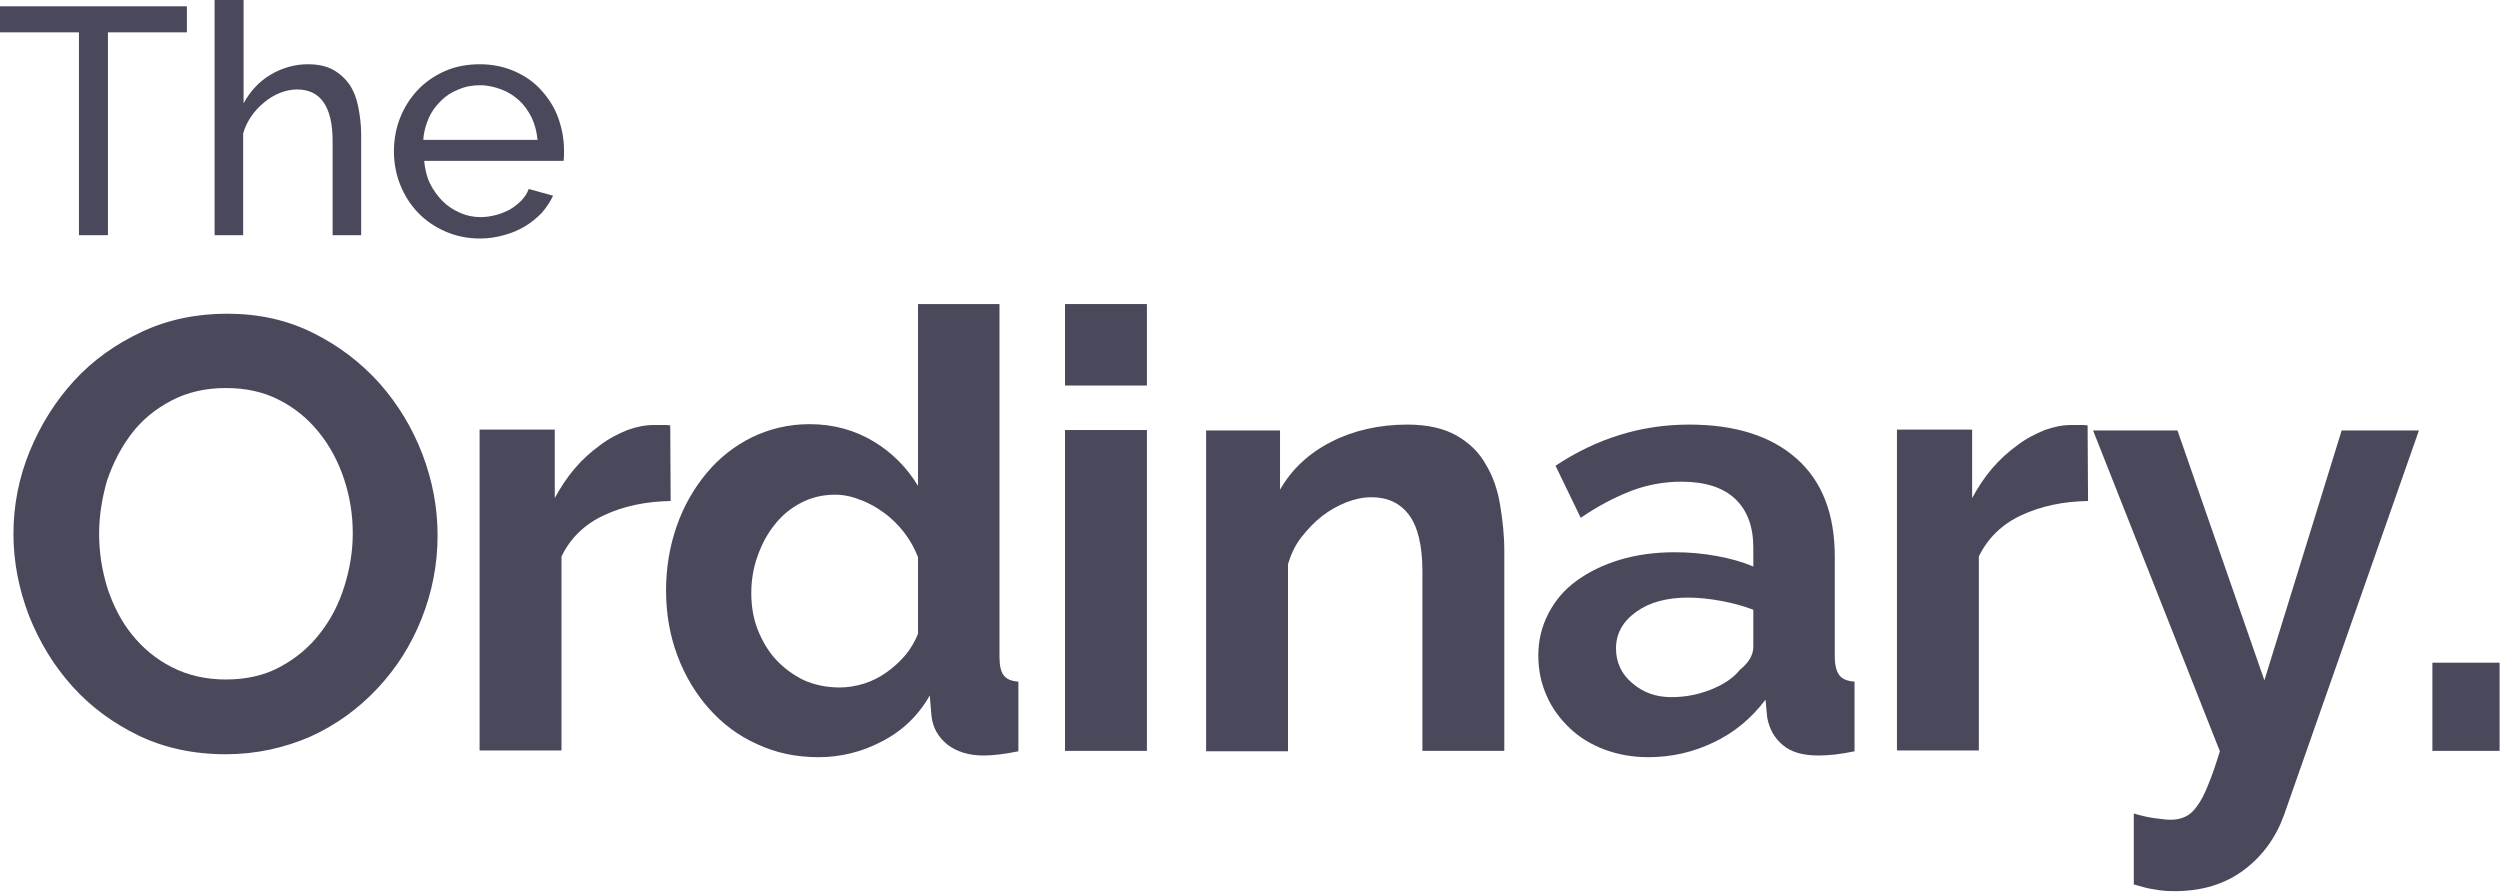 <svg width="143" height="51" viewBox="0 0 143 51" fill="none" xmlns="http://www.w3.org/2000/svg">
<g clip-path="url(#clip0_1017_2438)">
<path d="M10.69 1.85H6.174V13.452H4.516V1.85H0V0.36H10.69V1.85Z" fill="#4A495B"/>
<path d="M20.659 13.452H19.025V8.071C19.025 7.086 18.857 6.342 18.497 5.837C18.161 5.357 17.656 5.117 16.984 5.117C16.671 5.117 16.335 5.189 16.023 5.309C15.71 5.429 15.398 5.621 15.134 5.837C14.87 6.053 14.605 6.318 14.389 6.63C14.173 6.942 14.005 7.279 13.909 7.639V13.452H12.275V3.05176e-05H13.933V5.909C14.317 5.213 14.822 4.66 15.47 4.276C16.119 3.892 16.84 3.675 17.608 3.675C18.185 3.675 18.641 3.771 19.049 3.988C19.434 4.204 19.746 4.492 19.986 4.828C20.227 5.189 20.395 5.621 20.491 6.101C20.587 6.606 20.659 7.134 20.659 7.687V13.452Z" fill="#4A495B"/>
<path d="M27.457 13.644C26.736 13.644 26.063 13.5 25.463 13.236C24.862 12.972 24.334 12.611 23.901 12.155C23.469 11.698 23.133 11.17 22.892 10.569C22.652 9.969 22.532 9.32 22.532 8.648C22.532 7.975 22.652 7.327 22.892 6.726C23.133 6.126 23.469 5.597 23.901 5.141C24.334 4.684 24.862 4.324 25.463 4.06C26.063 3.795 26.736 3.675 27.457 3.675C28.177 3.675 28.85 3.819 29.45 4.084C30.051 4.348 30.555 4.708 30.964 5.165C31.372 5.621 31.708 6.126 31.925 6.726C32.141 7.327 32.261 7.951 32.261 8.576C32.261 8.72 32.261 8.84 32.261 8.936C32.261 9.056 32.237 9.128 32.237 9.2H24.262C24.31 9.681 24.406 10.113 24.598 10.498C24.79 10.882 25.03 11.218 25.319 11.506C25.607 11.795 25.943 12.011 26.328 12.179C26.712 12.347 27.096 12.419 27.505 12.419C27.793 12.419 28.081 12.371 28.369 12.299C28.658 12.227 28.922 12.107 29.162 11.987C29.402 11.843 29.619 11.675 29.811 11.482C30.003 11.29 30.147 11.074 30.243 10.81L31.636 11.194C31.468 11.554 31.252 11.867 30.988 12.179C30.7 12.467 30.387 12.732 30.027 12.948C29.667 13.164 29.258 13.332 28.826 13.452C28.393 13.572 27.937 13.644 27.457 13.644ZM30.748 7.999C30.7 7.543 30.603 7.134 30.411 6.726C30.219 6.342 29.979 6.005 29.691 5.741C29.402 5.477 29.066 5.261 28.682 5.117C28.297 4.973 27.889 4.876 27.457 4.876C27.024 4.876 26.616 4.948 26.232 5.117C25.847 5.261 25.511 5.477 25.223 5.765C24.934 6.053 24.694 6.366 24.526 6.75C24.358 7.134 24.238 7.543 24.214 7.999H30.748Z" fill="#4A495B"/>
<path d="M12.899 43.143C11.074 43.143 9.416 42.782 7.951 42.086C6.462 41.365 5.189 40.428 4.132 39.251C3.075 38.074 2.258 36.729 1.657 35.216C1.081 33.702 0.769 32.141 0.769 30.555C0.769 28.898 1.081 27.312 1.705 25.799C2.33 24.286 3.171 22.941 4.252 21.764C5.333 20.587 6.63 19.674 8.119 18.977C9.608 18.28 11.242 17.944 12.995 17.944C14.797 17.944 16.431 18.304 17.92 19.049C19.409 19.794 20.658 20.755 21.715 21.932C22.772 23.133 23.589 24.478 24.166 25.991C24.742 27.505 25.03 29.042 25.03 30.627C25.03 32.285 24.718 33.87 24.117 35.384C23.517 36.897 22.676 38.218 21.595 39.371C20.514 40.524 19.241 41.461 17.752 42.134C16.262 42.782 14.653 43.143 12.899 43.143ZM5.669 30.531C5.669 31.612 5.837 32.645 6.149 33.654C6.486 34.663 6.942 35.552 7.567 36.321C8.191 37.089 8.936 37.714 9.849 38.17C10.738 38.627 11.77 38.867 12.923 38.867C14.101 38.867 15.133 38.627 16.022 38.146C16.911 37.666 17.68 37.041 18.304 36.224C18.929 35.432 19.385 34.543 19.698 33.534C20.01 32.549 20.178 31.54 20.178 30.507C20.178 29.426 20.01 28.393 19.674 27.384C19.337 26.376 18.857 25.487 18.232 24.718C17.608 23.95 16.863 23.325 15.95 22.869C15.061 22.412 14.052 22.196 12.923 22.196C11.746 22.196 10.713 22.436 9.801 22.916C8.888 23.397 8.119 24.021 7.519 24.814C6.918 25.607 6.462 26.496 6.125 27.481C5.837 28.489 5.669 29.498 5.669 30.531Z" fill="#4A495B"/>
<path d="M38.362 28.658C36.945 28.682 35.672 28.946 34.543 29.474C33.414 30.003 32.621 30.796 32.117 31.828V42.926H27.433V24.574H31.733V28.49C32.069 27.865 32.453 27.288 32.886 26.784C33.318 26.28 33.798 25.847 34.327 25.463C34.831 25.078 35.36 24.814 35.888 24.598C36.417 24.406 36.921 24.31 37.401 24.31C37.666 24.31 37.858 24.31 37.978 24.31C38.098 24.31 38.218 24.31 38.338 24.334L38.362 28.658Z" fill="#4A495B"/>
<path d="M46.818 43.311C45.544 43.311 44.391 43.071 43.31 42.566C42.229 42.086 41.316 41.389 40.548 40.524C39.779 39.66 39.179 38.651 38.746 37.498C38.314 36.345 38.098 35.096 38.098 33.774C38.098 32.453 38.314 31.204 38.722 30.051C39.131 28.898 39.707 27.913 40.428 27.048C41.148 26.183 42.013 25.511 43.022 25.006C44.031 24.526 45.112 24.262 46.313 24.262C47.658 24.262 48.883 24.598 49.964 25.247C51.045 25.895 51.886 26.76 52.511 27.793V17.392H57.171V37.57C57.171 38.05 57.243 38.41 57.411 38.627C57.579 38.843 57.843 38.963 58.252 38.987V42.974C57.435 43.143 56.762 43.215 56.258 43.215C55.417 43.215 54.721 42.998 54.192 42.59C53.664 42.158 53.351 41.629 53.279 40.933L53.183 39.78C52.511 40.957 51.598 41.822 50.421 42.422C49.268 43.023 48.067 43.311 46.818 43.311ZM48.043 39.323C48.475 39.323 48.931 39.251 49.412 39.107C49.868 38.963 50.301 38.747 50.709 38.459C51.117 38.17 51.454 37.858 51.79 37.474C52.102 37.089 52.342 36.681 52.511 36.248V31.877C52.318 31.372 52.054 30.892 51.718 30.459C51.382 30.027 50.997 29.643 50.565 29.33C50.132 29.018 49.676 28.754 49.196 28.586C48.715 28.393 48.235 28.297 47.778 28.297C47.082 28.297 46.433 28.442 45.833 28.754C45.232 29.066 44.728 29.474 44.319 30.003C43.887 30.531 43.575 31.132 43.334 31.805C43.094 32.477 42.974 33.174 42.974 33.918C42.974 34.687 43.094 35.408 43.358 36.056C43.623 36.705 43.959 37.281 44.415 37.762C44.872 38.242 45.4 38.627 46.001 38.915C46.601 39.179 47.274 39.323 48.043 39.323Z" fill="#4A495B"/>
<path d="M60.919 22.052V17.392H65.603V22.052H60.919ZM60.919 42.95V24.598H65.603V42.95H60.919Z" fill="#4A495B"/>
<path d="M86.046 42.95H81.361V32.669C81.361 31.204 81.097 30.123 80.593 29.45C80.088 28.778 79.368 28.442 78.455 28.442C77.974 28.442 77.518 28.538 77.013 28.73C76.533 28.922 76.053 29.186 75.62 29.523C75.188 29.859 74.803 30.267 74.443 30.724C74.083 31.18 73.843 31.708 73.674 32.261V42.974H68.99V24.622H73.218V28.009C73.891 26.832 74.876 25.919 76.149 25.271C77.422 24.622 78.887 24.286 80.496 24.286C81.65 24.286 82.586 24.502 83.307 24.91C84.028 25.319 84.604 25.871 84.989 26.568C85.397 27.24 85.661 28.009 85.805 28.874C85.949 29.739 86.046 30.603 86.046 31.492V42.95Z" fill="#4A495B"/>
<path d="M94.285 43.311C93.396 43.311 92.579 43.167 91.787 42.878C91.018 42.59 90.345 42.182 89.793 41.653C89.24 41.125 88.784 40.524 88.472 39.804C88.159 39.107 87.991 38.338 87.991 37.498C87.991 36.633 88.183 35.84 88.568 35.095C88.952 34.351 89.481 33.726 90.177 33.222C90.874 32.717 91.691 32.309 92.651 32.021C93.612 31.732 94.669 31.588 95.798 31.588C96.615 31.588 97.408 31.66 98.2 31.805C98.993 31.949 99.666 32.141 100.29 32.405V31.348C100.29 30.123 99.954 29.21 99.257 28.538C98.561 27.889 97.552 27.553 96.183 27.553C95.198 27.553 94.237 27.721 93.3 28.081C92.363 28.442 91.402 28.946 90.417 29.619L88.976 26.64C91.33 25.078 93.876 24.286 96.615 24.286C99.257 24.286 101.299 24.934 102.764 26.232C104.23 27.529 104.95 29.402 104.95 31.852V37.57C104.95 38.05 105.046 38.41 105.215 38.627C105.383 38.843 105.671 38.963 106.079 38.987V42.974C105.287 43.143 104.59 43.215 104.014 43.215C103.125 43.215 102.452 43.023 101.972 42.614C101.491 42.206 101.203 41.701 101.083 41.029L100.987 40.02C100.17 41.101 99.185 41.917 98.008 42.47C96.855 43.023 95.606 43.311 94.285 43.311ZM95.606 39.876C96.399 39.876 97.143 39.732 97.864 39.443C98.585 39.155 99.137 38.795 99.522 38.314C100.026 37.906 100.29 37.474 100.29 36.993V34.879C99.738 34.663 99.113 34.495 98.465 34.375C97.816 34.255 97.167 34.183 96.567 34.183C95.342 34.183 94.357 34.447 93.588 34.999C92.82 35.552 92.435 36.248 92.435 37.089C92.435 37.882 92.748 38.554 93.348 39.059C93.973 39.611 94.717 39.876 95.606 39.876Z" fill="#4A495B"/>
<path d="M119.436 28.658C118.018 28.682 116.745 28.946 115.616 29.474C114.487 30.003 113.695 30.796 113.19 31.828V42.926H108.506V24.574H112.806V28.49C113.142 27.865 113.526 27.288 113.959 26.784C114.391 26.28 114.872 25.847 115.4 25.463C115.904 25.078 116.433 24.814 116.961 24.598C117.49 24.406 117.994 24.31 118.475 24.31C118.739 24.31 118.931 24.31 119.051 24.31C119.171 24.31 119.292 24.31 119.412 24.334L119.436 28.658Z" fill="#4A495B"/>
<path d="M122.053 46.53C122.437 46.65 122.845 46.746 123.206 46.794C123.59 46.842 123.902 46.89 124.143 46.89C124.455 46.89 124.719 46.842 124.983 46.722C125.248 46.602 125.464 46.41 125.68 46.097C125.896 45.809 126.112 45.401 126.305 44.896C126.521 44.392 126.737 43.743 126.977 42.974L119.723 24.622H124.551L129.523 38.915L133.943 24.622H138.363L130.652 46.602C130.196 47.875 129.451 48.932 128.37 49.749C127.289 50.565 125.968 50.974 124.383 50.974C123.998 50.974 123.638 50.95 123.254 50.878C122.869 50.83 122.461 50.709 122.053 50.589V46.53Z" fill="#4A495B"/>
<path d="M139.133 42.95V37.906H142.976V42.95H139.133Z" fill="#4A495B"/>
</g>
<defs>
<clipPath id="clip0_1017_2438">
<rect width="143" height="50.974" fill="white"/>
</clipPath>
</defs>
</svg>
